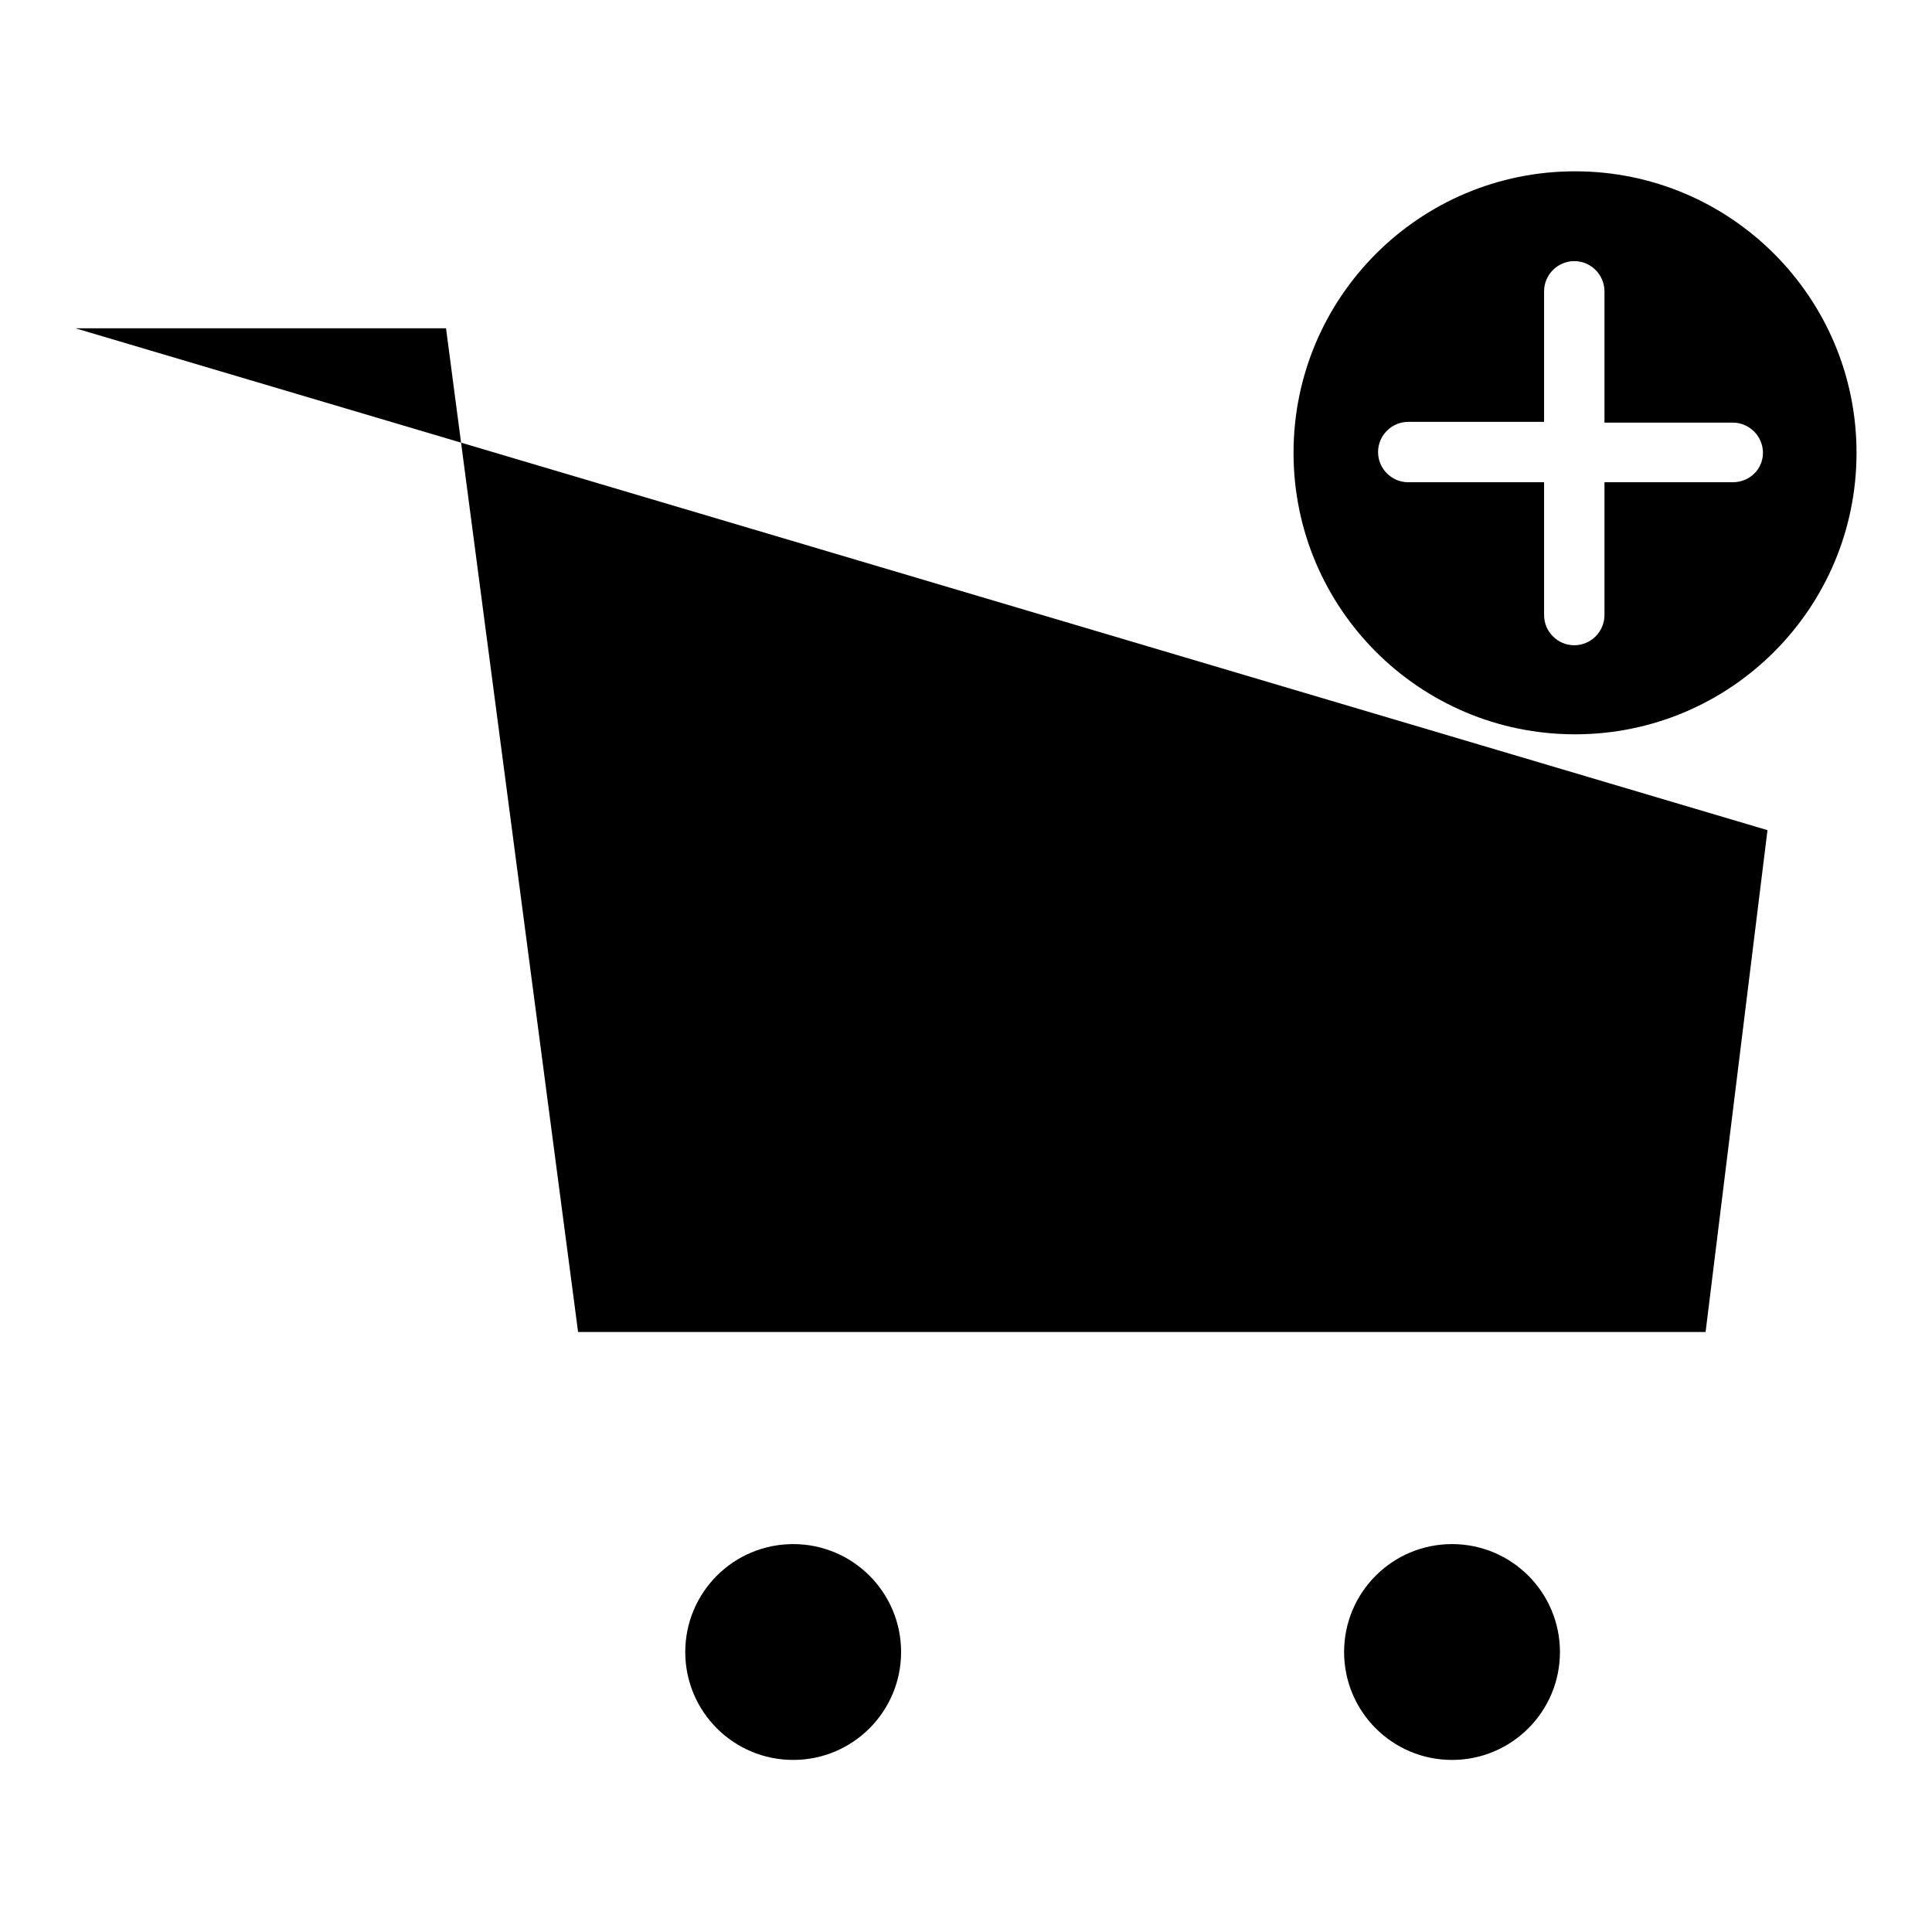<?xml version="1.0" encoding="utf-8"?>
<!-- Svg Vector Icons : http://www.onlinewebfonts.com/icon -->
<!DOCTYPE svg PUBLIC "-//W3C//DTD SVG 1.1//EN" "http://www.w3.org/Graphics/SVG/1.1/DTD/svg11.dtd">
<svg version="1.1" xmlns="http://www.w3.org/2000/svg" xmlns:xlink="http://www.w3.org/1999/xlink" x="0px" y="0px" viewBox="0 0 256 256" enable-background="new 0 0 256 256" xml:space="preserve">
<g><g><path fill="#000000" d="M90.8,218.9c0,7.9,6.4,14.3,14.3,14.3c7.9,0,14.3-6.4,14.3-14.3c0-7.9-6.4-14.3-14.3-14.3C97.2,204.6,90.8,211,90.8,218.9z"/><path fill="#000000" d="M178.1,218.9c0,7.9,6.4,14.3,14.3,14.3c7.9,0,14.3-6.4,14.3-14.3c0-7.9-6.4-14.3-14.3-14.3C184.5,204.6,178.1,211,178.1,218.9z"/><path fill="#000000" d="M160,59.7H94.1H160z"/><path fill="#000000" d="M10,43.5h49.1l17.5,133H226l8.2-66.5L10,43.5z"/><path fill="#000000" d="M208.7,22.7c-20.6,0-37.3,16.7-37.3,37.3s16.7,37.3,37.3,37.3c20.6,0,37.3-16.7,37.3-37.3C246,39.4,229.3,22.7,208.7,22.7z M229.6,63.9h-17v17.6c0,2.2-1.8,4-4,4s-4-1.8-4-4V63.9h-18c-2.2,0-4-1.8-4-4s1.8-4,4-4h18V38.6c0-2.2,1.8-4,4-4s4,1.8,4,4V56h17c2.2,0,4,1.8,4,4S231.8,63.9,229.6,63.9z"/><path fill="#000000" d="M212.7,56"/><path fill="#000000" d="M212.7,63.9"/><path fill="#000000" d="M204.7,63.9"/><path fill="#000000" d="M204.7,56"/></g></g>
</svg>